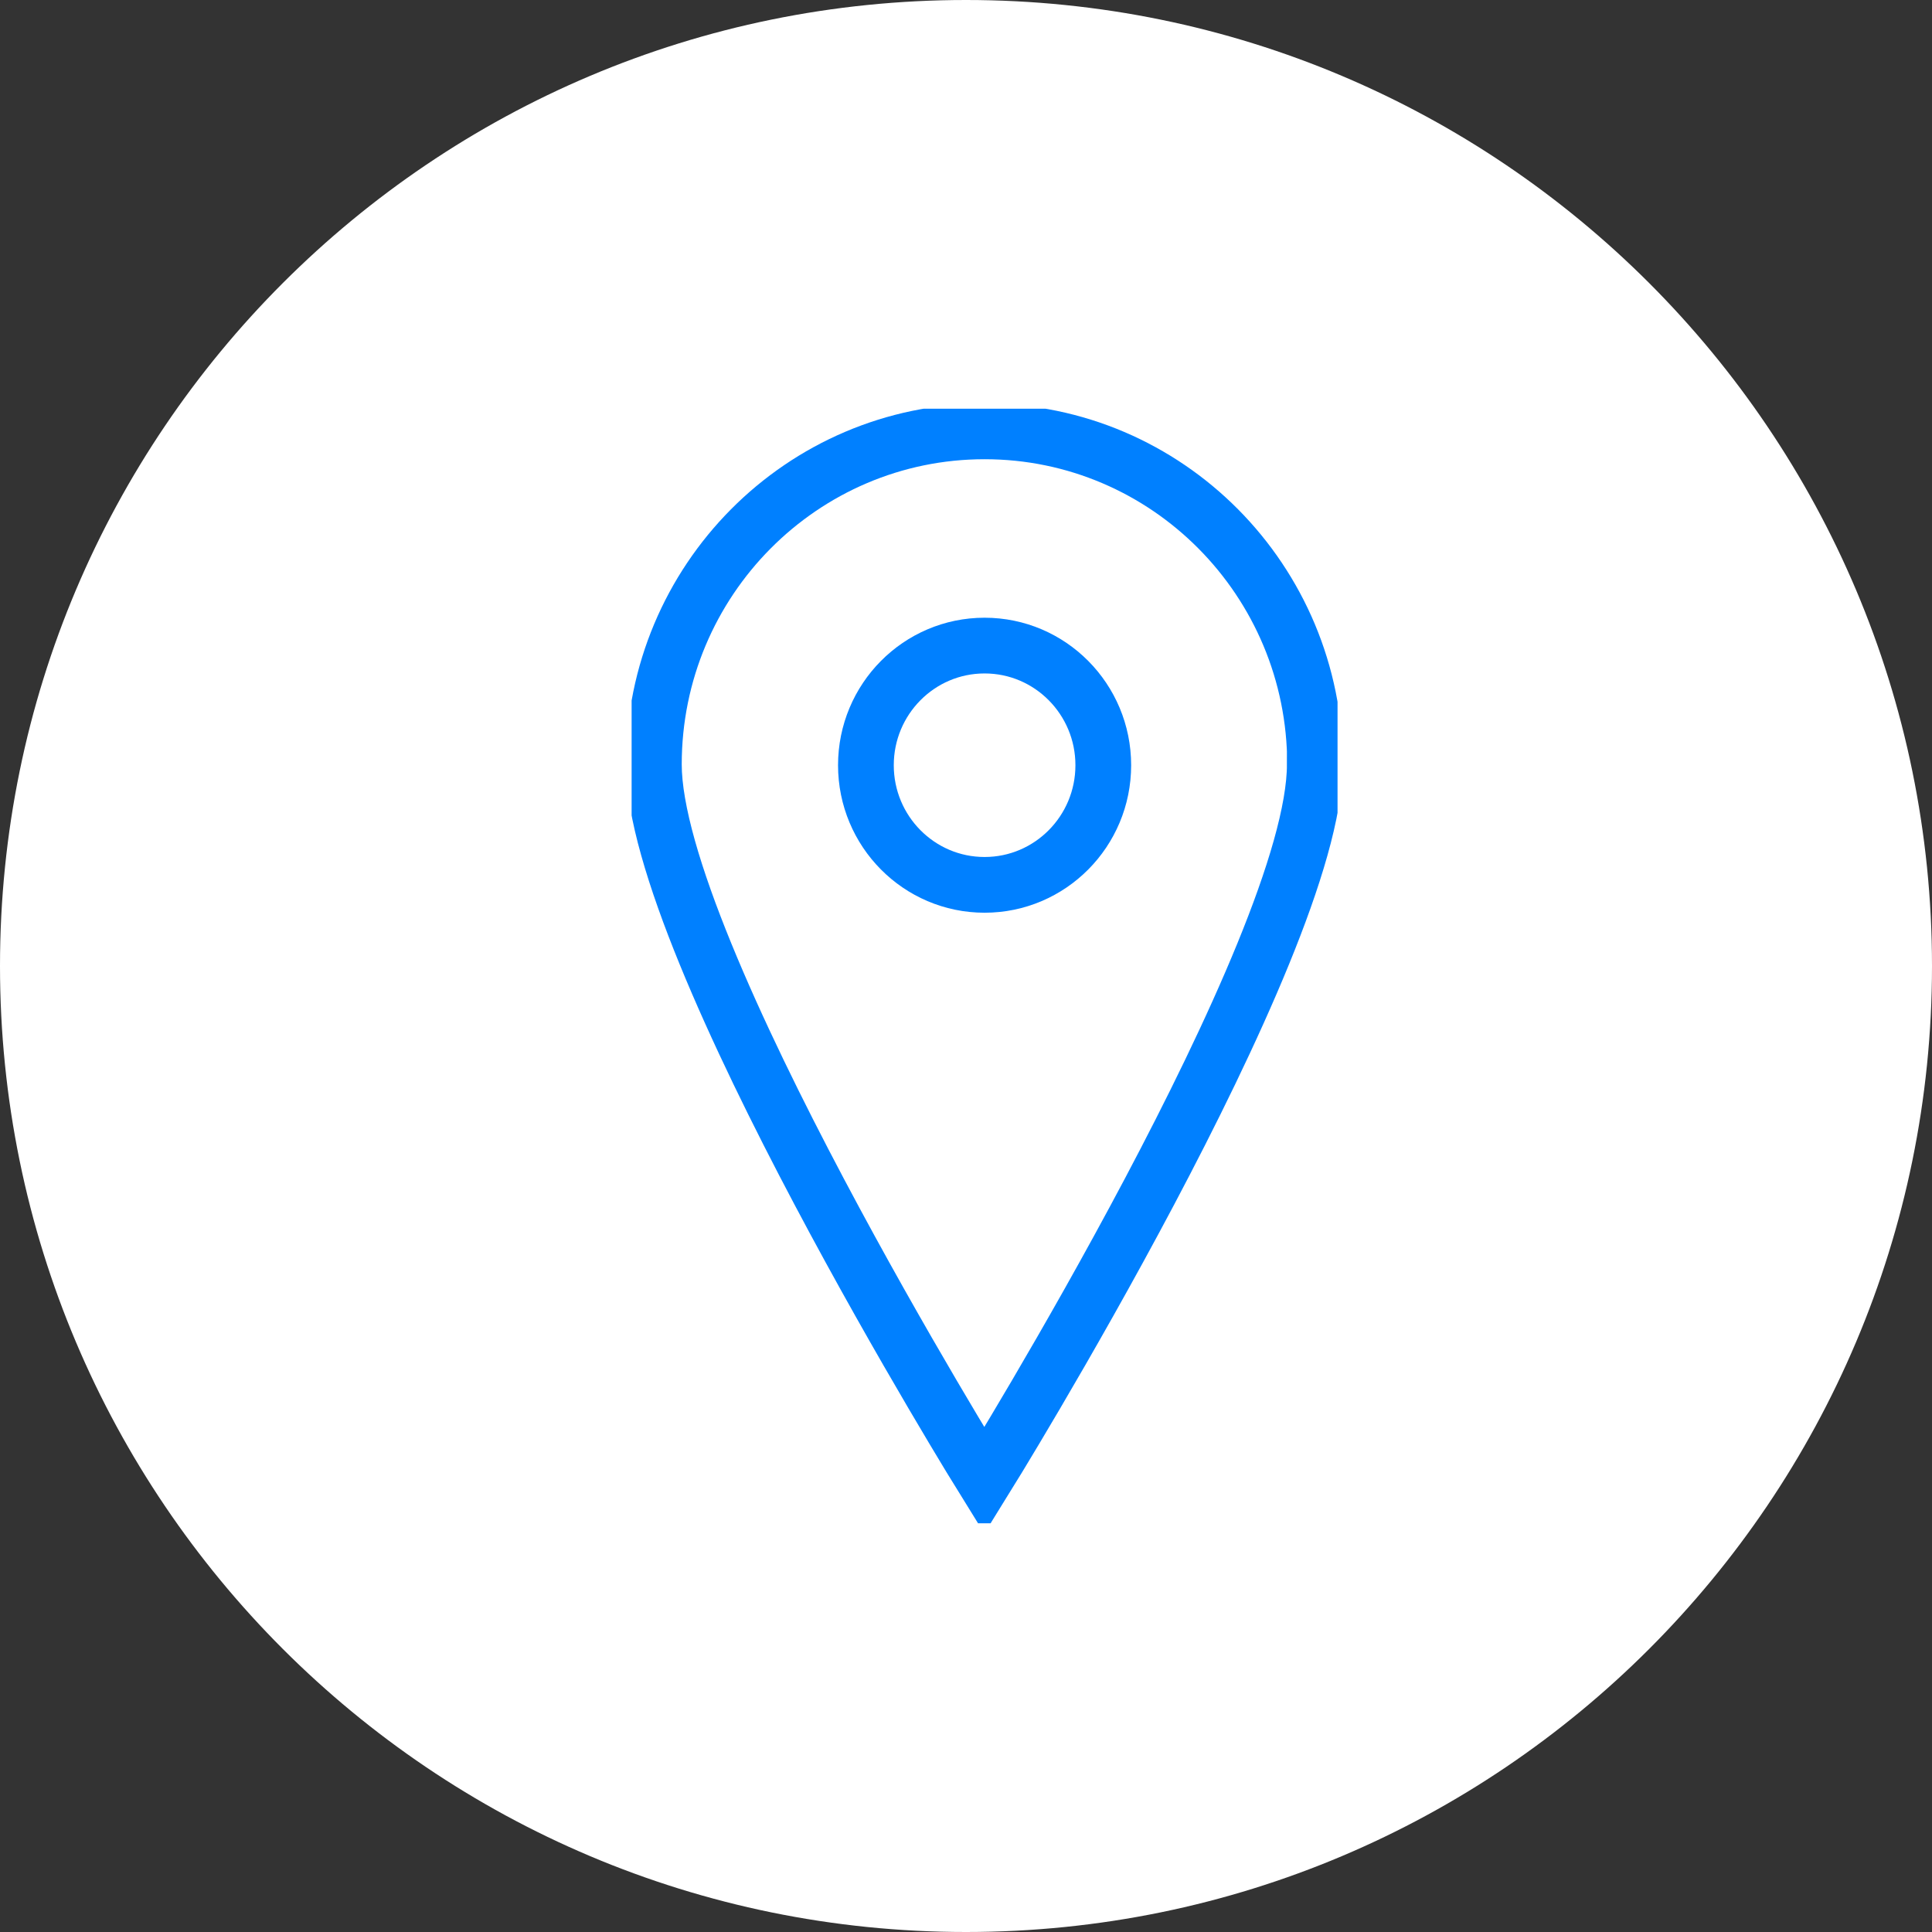 <svg width="52" height="52" viewBox="0 0 52 52" fill="none" xmlns="http://www.w3.org/2000/svg">
<rect x="0" y="0" width="52" height="52" fill="#333333" stroke="none"/>
<g clip-path="url(#clip0_4955_2585)">
<path d="M26 52C40.359 52 52 40.359 52 26C52 11.641 40.359 0 26 0C11.641 0 0 11.641 0 26C0 40.359 11.641 52 26 52Z" fill="white"/>
<g clip-path="url(#clip1_4955_2585)">
<path d="M35.388 20.574C35.388 25.525 26.493 39.851 26.493 39.851C26.493 39.851 17.599 25.525 17.599 20.574C17.599 15.624 21.589 11.61 26.5 11.61C31.412 11.61 35.395 15.624 35.395 20.574H35.388Z" stroke="#0080FF" stroke-width="1.5" stroke-miterlimit="10"/>
<path d="M26.5 23.816C28.265 23.816 29.695 22.374 29.695 20.596C29.695 18.818 28.265 17.376 26.5 17.376C24.736 17.376 23.306 18.818 23.306 20.596C23.306 22.374 24.736 23.816 26.5 23.816Z" stroke="#0080FF" stroke-width="1.5" stroke-miterlimit="10"/>
</g>
</g>
<defs>
<clipPath id="clip0_4955_2585">
<rect width="52" height="52" fill="white"/>
</clipPath>
<clipPath id="clip1_4955_2585">
<rect width="19" height="30" fill="white" transform="translate(17 11)"/>
</clipPath>
</defs>
</svg>
